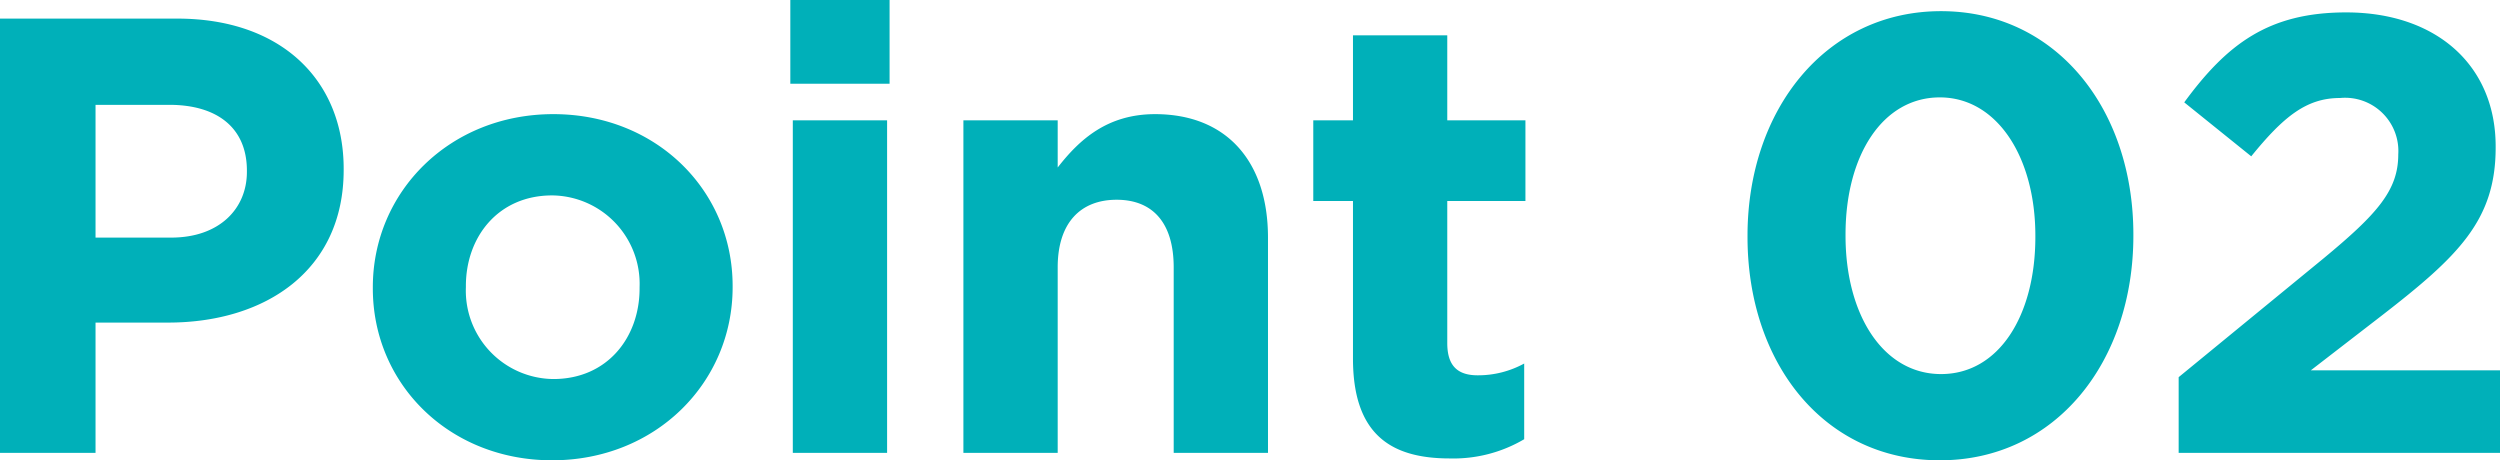 <svg xmlns="http://www.w3.org/2000/svg" width="161.2" height="29.68" viewBox="0 0 161.2 29.68"><path d="M3.36,0H9.52V-8.4H14.2c6.28,0,11.32-3.36,11.32-9.84v-.08c0-5.72-4.04-9.68-10.72-9.68H3.36ZM9.52-13.88v-8.56h4.76c3.08,0,5,1.48,5,4.24v.08c0,2.4-1.8,4.24-4.88,4.24ZM38.96.48c6.68,0,11.64-5,11.64-11.16v-.08c0-6.16-4.92-11.08-11.56-11.08-6.68,0-11.64,5-11.64,11.16v.08C27.4-4.44,32.32.48,38.96.48Zm.08-5.24a5.7,5.7,0,0,1-5.64-5.92v-.08c0-3.16,2.08-5.84,5.56-5.84a5.7,5.7,0,0,1,5.64,5.92v.08C44.6-7.44,42.52-4.76,39.04-4.76ZM54.32-23.8h6.4v-5.4h-6.4ZM54.48,0h6.08V-21.44H54.48Zm11,0h6.08V-11.96c0-2.88,1.48-4.36,3.8-4.36s3.68,1.48,3.68,4.36V0h6.08V-13.88c0-4.92-2.68-7.96-7.28-7.96-3.08,0-4.88,1.64-6.28,3.44v-3.04H65.48ZM96.84.36a8.963,8.963,0,0,0,4.8-1.24V-5.76a6.184,6.184,0,0,1-3,.76c-1.36,0-1.96-.68-1.96-2.08v-9.16h5.04v-5.2H96.68v-5.48H90.6v5.48H88.04v5.2H90.6V-6.08C90.6-1.12,93.12.36,96.84.36Zm31.6.12c7.48,0,12.48-6.36,12.48-14.48v-.08c0-8.12-5-14.4-12.4-14.4-7.44,0-12.48,6.36-12.48,14.48v.08C116.04-5.8,120.96.48,128.44.48Zm.08-5.56c-3.72,0-6.16-3.8-6.16-8.92v-.08c0-5.12,2.4-8.84,6.08-8.84s6.16,3.84,6.16,8.92v.08C134.6-8.84,132.24-5.08,128.52-5.08ZM143.84,0h20.72V-5.32h-12.2l4.56-3.52c4.96-3.84,7.36-6.16,7.36-10.84v-.08c0-5.24-3.84-8.64-9.64-8.64-5,0-7.68,2.04-10.44,5.8l4.32,3.48c2.08-2.56,3.56-3.76,5.72-3.76A3.435,3.435,0,0,1,158-19.24c0,2.32-1.36,3.84-4.84,6.72l-9.32,7.64Z" transform="translate(-3.36 29.2)" fill="#00b0b9"/></svg>